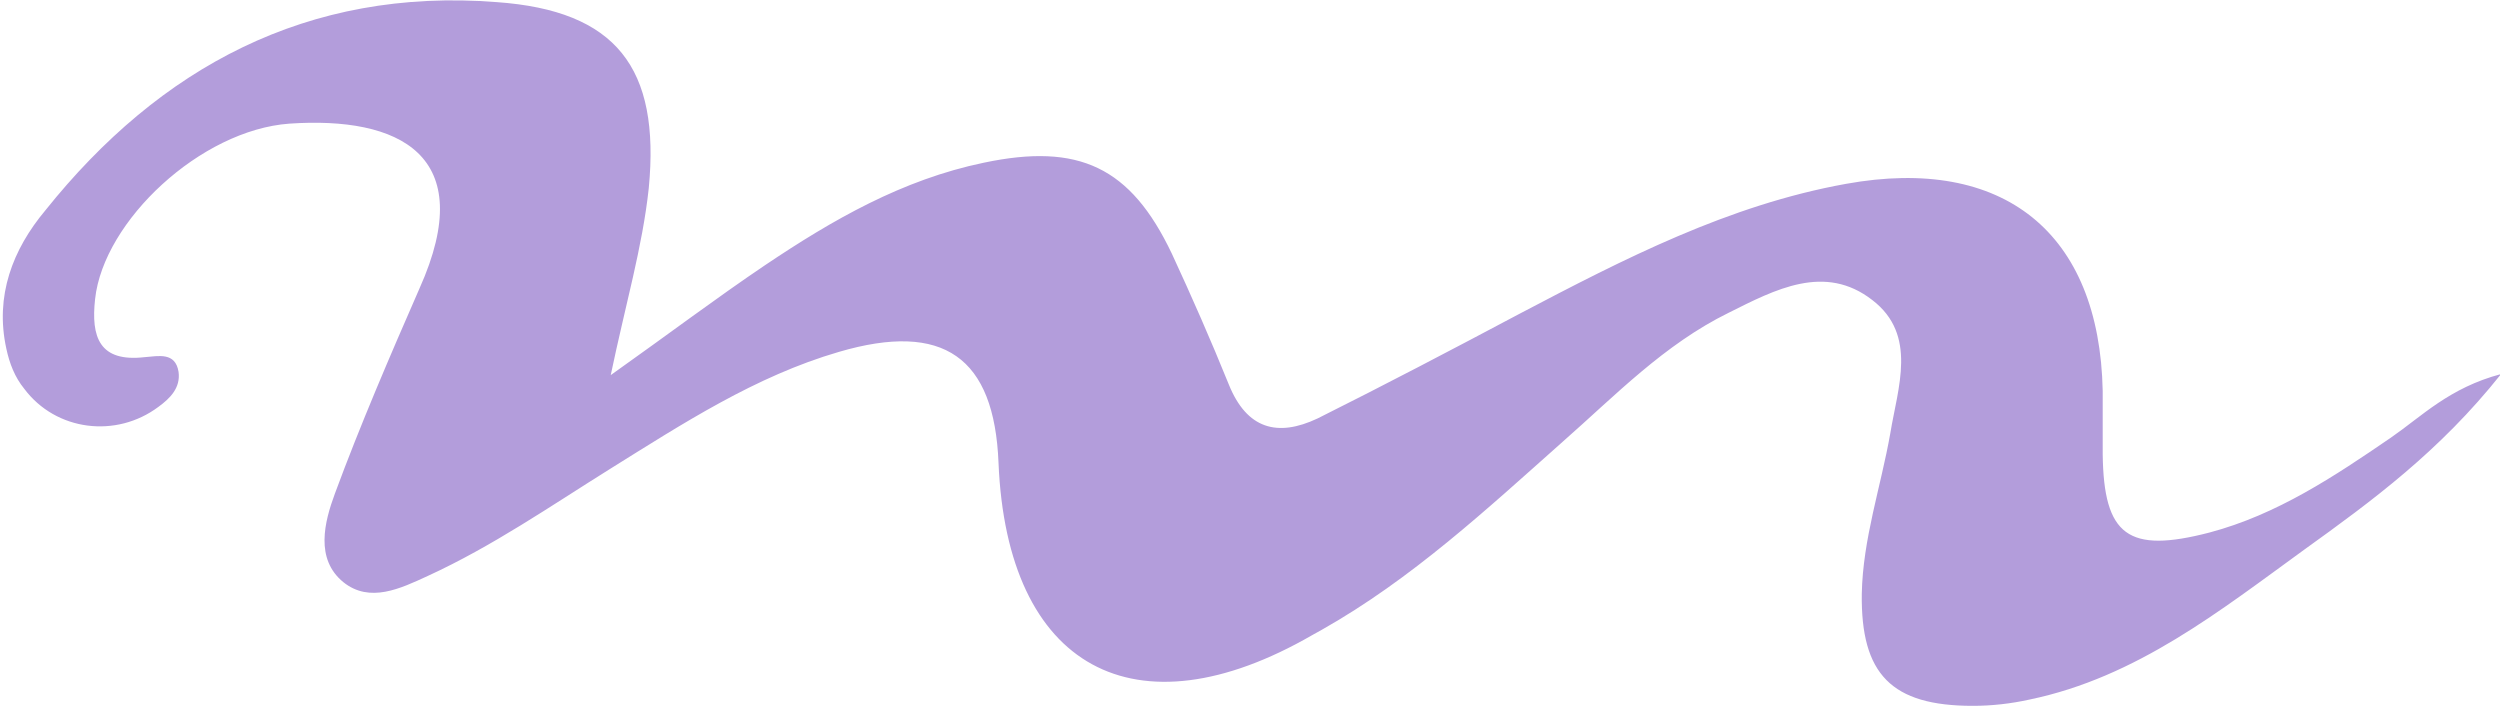 <?xml version="1.0" encoding="utf-8"?>
<!-- Generator: Adobe Illustrator 22.0.1, SVG Export Plug-In . SVG Version: 6.00 Build 0)  -->
<svg version="1.1" id="Livello_1" xmlns="http://www.w3.org/2000/svg" xmlns:xlink="http://www.w3.org/1999/xlink" x="0px" y="0px"
	 viewBox="0 0 236.6 66.8" style="enable-background:new 0 0 236.6 66.8;" xml:space="preserve">
<style type="text/css">
	.st0{fill:#B39DDB;}
</style>
<title>Risorsa 1</title>
<g id="Livello_2_1_">
	<g id="Livello_1-2">
		<path class="st0" d="M57.8,35.5c5.5-3.9,10-7.3,14.6-10.4c6.4-4.3,13-8.1,20.7-9.7c9-1.9,13.9,0.4,17.8,8.6
			c1.9,4.1,3.7,8.2,5.4,12.4s4.6,5,8.4,3.2c6.4-3.2,12.7-6.5,19.1-9.9c9.9-5.2,19.8-10.3,30.9-12.3c14.9-2.7,24,4.6,24.3,19.6
			c0,2,0,4,0,6c0.1,7.7,2.4,9.4,10.1,7.4c6.4-1.7,11.8-5.3,17.2-9c2.9-2,5.5-4.7,10.4-6c-5.8,7.3-12.2,12-18.6,16.6
			c-8,5.8-15.9,12.1-26,14.2c-1.8,0.4-3.6,0.6-5.4,0.6c-7.7,0-10.6-3-10.5-10.6c0.1-5.2,1.8-10.1,2.7-15.2c0.7-4.3,2.6-9.3-1.7-12.6
			c-4.5-3.5-9.2-1-13.6,1.2c-6.1,3-10.7,7.8-15.7,12.2c-7.2,6.4-14.3,13-22.8,17.8l-0.9,0.5c-16.8,9.7-28.9,3.1-29.7-16.3
			c-0.4-10-5.2-13.4-15.1-10.5c-7.9,2.3-14.8,6.8-21.7,11.1c-5.6,3.5-11.1,7.3-17.2,10.1c-2.6,1.2-5.5,2.6-8,0.6
			c-2.7-2.2-1.8-5.7-0.8-8.4c2.4-6.5,5.2-13,8-19.4c5.7-12.7-2-16.3-12.3-15.6C19,12.3,9.8,20.9,9,28.3c-0.4,3.6,0.4,6,4.7,5.5
			c1.3-0.1,2.9-0.5,3.2,1.4c0.2,1.5-0.8,2.5-1.9,3.3c-4,3-9.7,2.3-12.7-1.7c-0.9-1.1-1.4-2.4-1.7-3.8c-1.1-5,0.6-9.4,3.7-13.1
			C15.1,6.4,29.1-1.2,47,0.2C58.3,1,62.5,6.4,61.4,17.8C60.8,23.4,59.2,28.8,57.8,35.5z"/>
	</g>
</g>
</svg>
